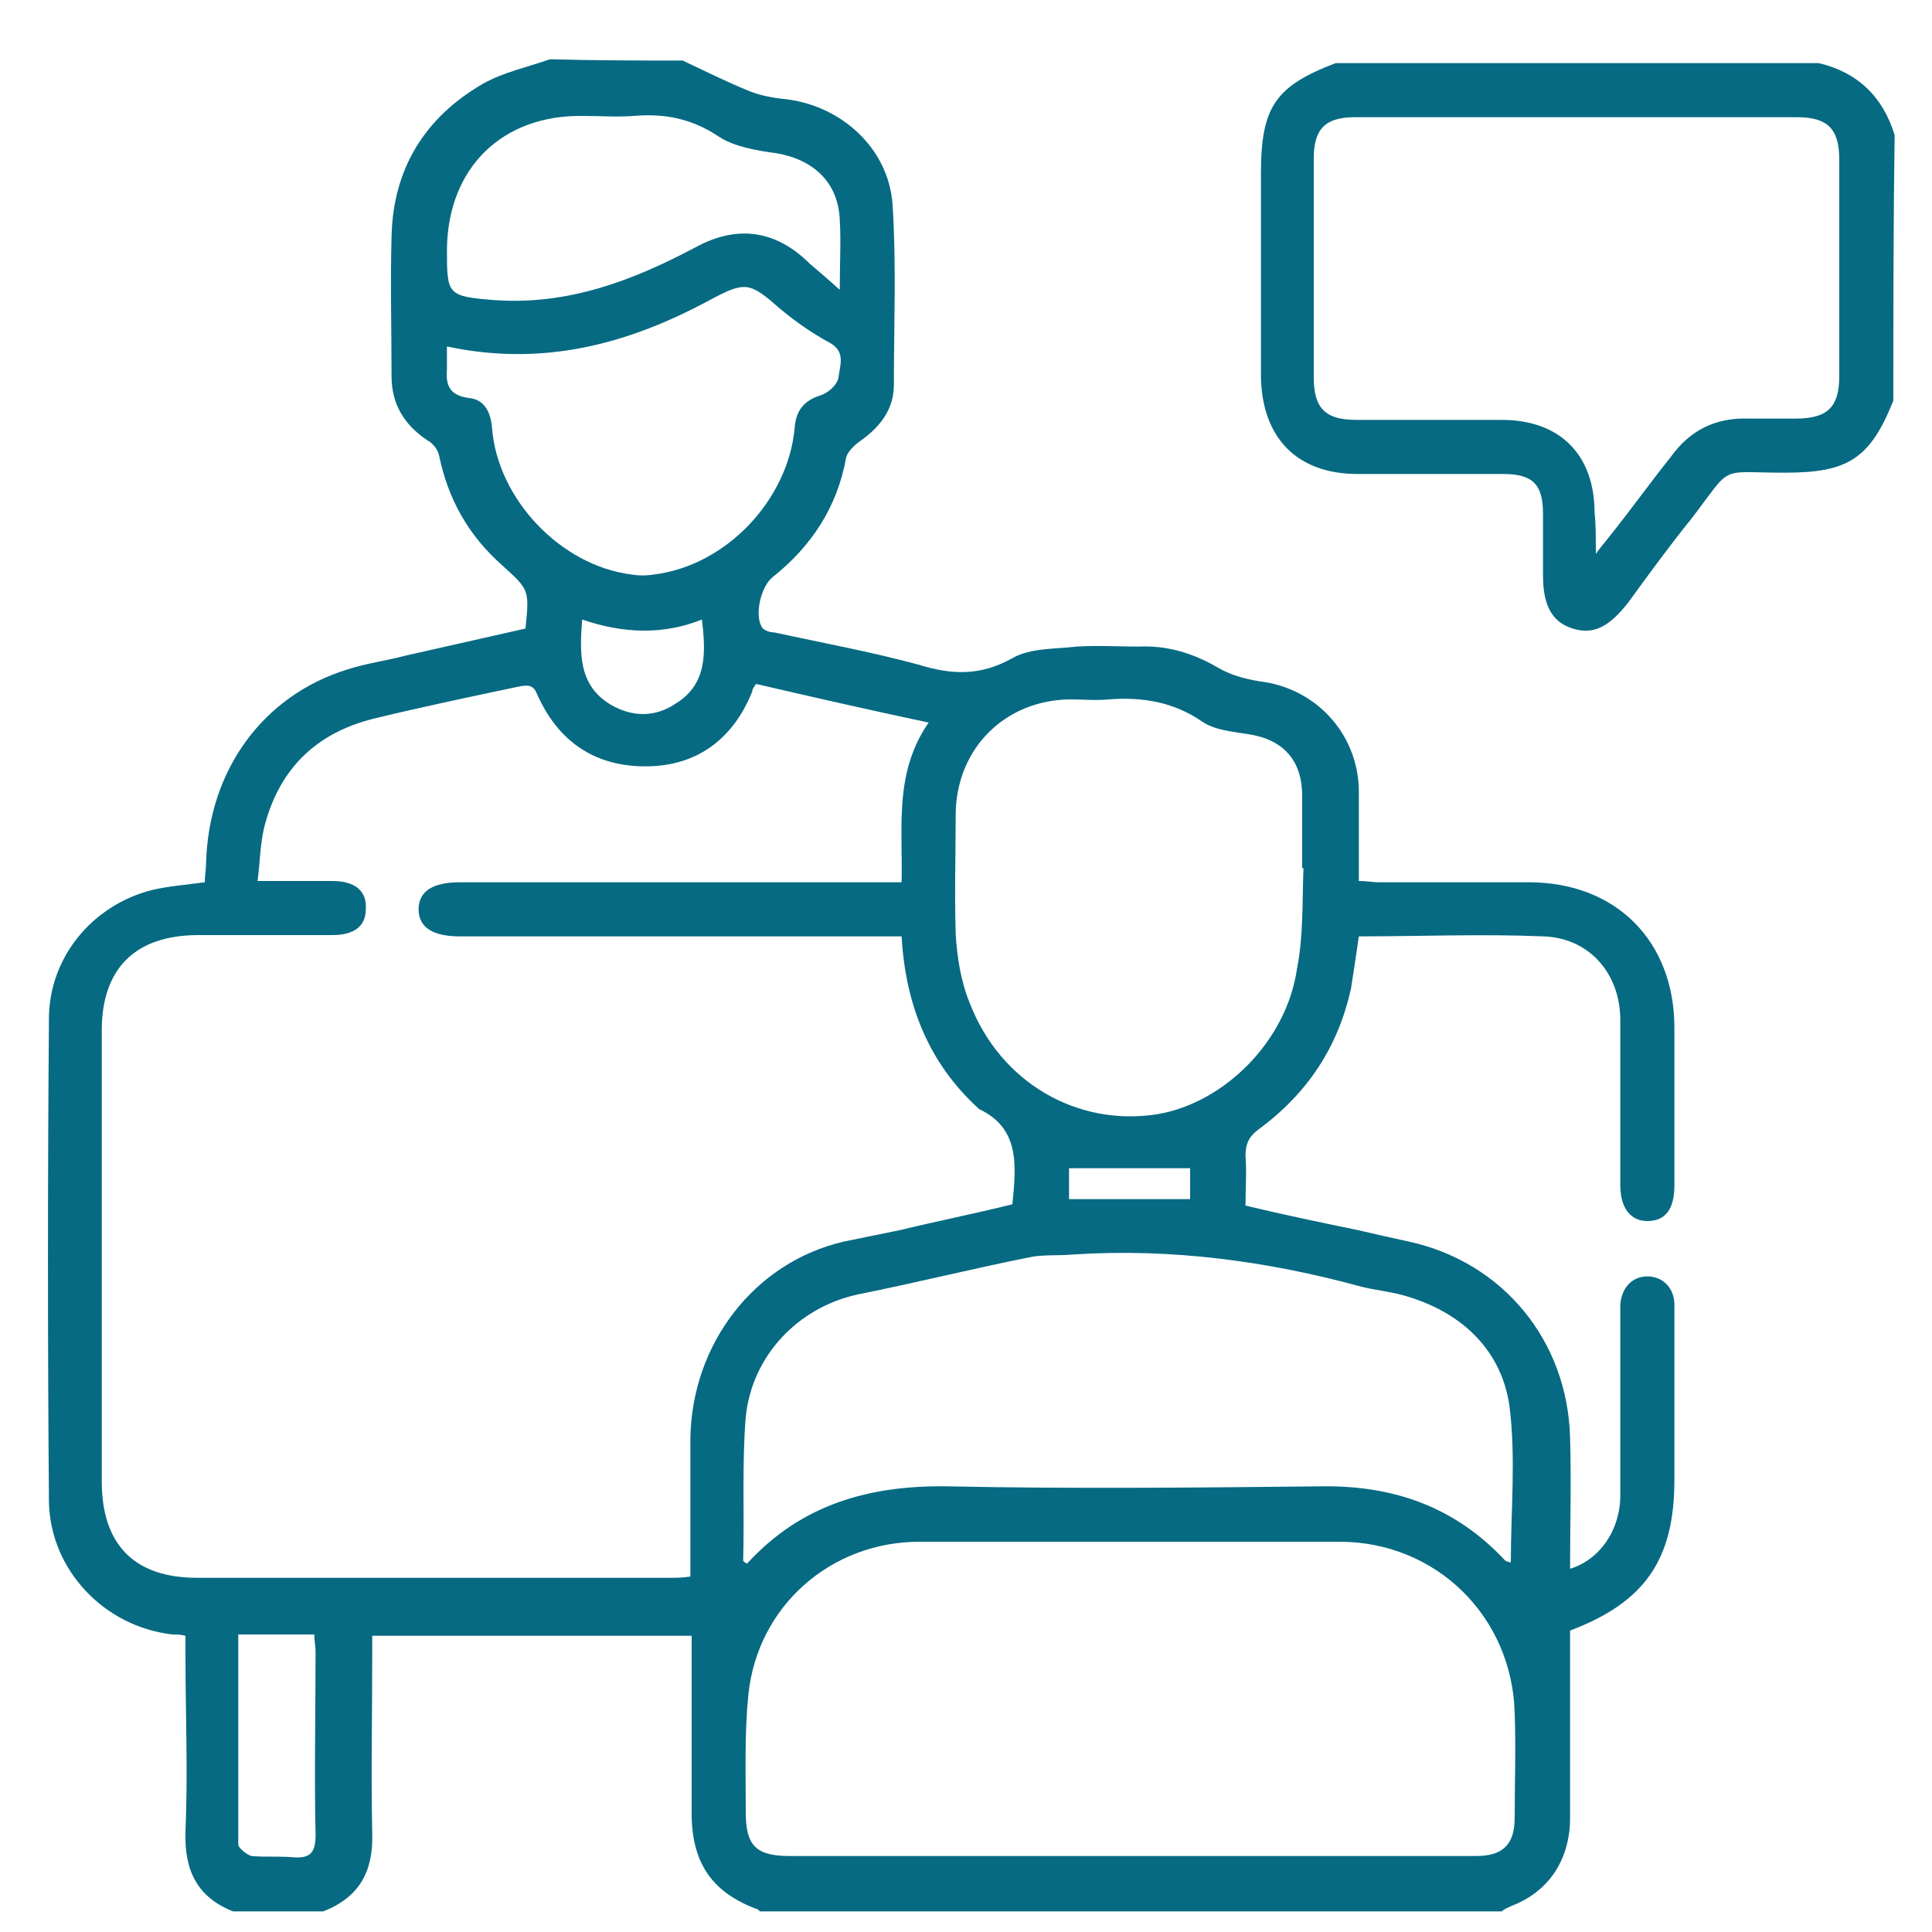 <?xml version="1.0" encoding="utf-8"?>
<!-- Generator: Adobe Illustrator 27.9.0, SVG Export Plug-In . SVG Version: 6.00 Build 0)  -->
<svg version="1.1" id="Layer_1" xmlns="http://www.w3.org/2000/svg" xmlns:xlink="http://www.w3.org/1999/xlink" x="0px" y="0px"
	 viewBox="0 0 150 150" style="enable-background:new 0 0 150 150;" xml:space="preserve">
<style type="text/css">
	.st0{fill:#066A82;}
</style>
<g>
	<path class="st0" d="M501-32.1c-0.7,2.7-1.5,5.4-3.5,7.9c-3.2,4.2-7.4,6.4-12.8,6.4c-7.6,0-15.3,0-22.7,0
		C448-18,436.4-28.8,435.2-43.2c-1-13.6,8.6-26.4,22.2-28.9c1.7-0.2,3.7-0.5,5.7-0.5c6.9,0,14.1,0,21,0c8.6,0,15,5.2,16.8,13.8
		c0,0.2,0.2,0.2,0.2,0.5C501-49.6,501-40.7,501-32.1z M472.9-28.6c3.7,0,7.4,0,11.3,0c3.5,0,5.7-2.2,5.7-5.7c0-7.2,0-14.3,0-21.5
		c0-3.5-2.2-5.7-5.7-5.7c-7.2,0-14.6,0-21.7,0c-9.1,0-16.5,7.4-16.5,16.3c0,9.1,7.4,16.5,16.5,16.5C466-28.6,469.4-28.6,472.9-28.6z
		"/>
	<path class="st0" d="M425,15.3c-12.3,0-24.7,0-37.2,0c-12.8,0-23.9-8.6-26.6-21.5c-0.5-2-0.7-4.2-0.7-6.2c0-21.7,0-43.7,0-65.4
		c0-15.5,12.1-27.6,27.6-27.6c24.7,0,49.3,0,74,0c10.4,0,18.2,4.4,23.7,13.3c1.7,2.7,1,6.2-1.5,7.9c-2.7,1.7-5.9,1-7.6-2
		c-3.5-5.4-8.4-8.1-15-8.1c-24.4,0-48.8,0-73,0c-10.1,0-17.3,7.2-17.3,17.3c0,21.5,0,42.9,0,64.4c0,9.9,7.2,17,17,17
		c24.4,0,48.8,0,73.2,0c6.4,0,11.3-2.7,14.8-8.1c2-3,5.2-3.7,7.9-2c2.7,1.7,3.2,4.9,1.5,7.9c-5.4,8.6-13.6,13.1-23.7,13.1
		C450,15.3,437.6,15.3,425,15.3z"/>
	<path class="st0" d="M468-45.1c0,3-2.5,5.4-5.4,5.4c-3,0-5.4-2.5-5.4-5.4s2.5-5.4,5.4-5.4C465.5-50.5,468-48.1,468-45.1z"/>
</g>
<g>
	<path class="st0" d="M53,4.7c1.7,0.8,3.3,1.6,5,2.3c0.9,0.4,2,0.6,3,0.7c4.3,0.5,8,3.8,8.3,8.2c0.3,4.7,0.1,9.3,0.1,14
		c0,1.9-1.1,3.3-2.7,4.4c-0.4,0.3-0.9,0.8-1,1.2c-0.7,3.9-2.7,6.9-5.7,9.3c-0.9,0.7-1.4,2.8-0.9,3.8c0.1,0.3,0.6,0.5,1,0.5
		c3.7,0.8,7.5,1.5,11.2,2.5c2.6,0.8,4.8,0.9,7.3-0.5c1.4-0.8,3.3-0.7,5-0.9c1.6-0.1,3.2,0,4.8,0c2.2-0.1,4.2,0.5,6.1,1.6
		c1,0.6,2.1,0.9,3.3,1.1c4.3,0.5,7.6,4,7.7,8.4c0,2.3,0,4.7,0,7.1c0.6,0,1.1,0.1,1.5,0.1c3.9,0,7.8,0,11.7,0
		c6.8,0,11.3,4.6,11.3,11.3c0,4.1,0,8.1,0,12.2c0,1.9-0.7,2.8-2.1,2.8c-1.3,0-2.1-1-2.1-2.8c0-4.3,0-8.5,0-12.8c0-3.6-2.4-6.4-6-6.5
		c-4.7-0.2-9.5,0-14.3,0c-0.2,1.4-0.4,2.7-0.6,4c-1,4.6-3.4,8.2-7.2,11c-0.7,0.5-1,1.1-1,2c0.1,1.3,0,2.5,0,3.9
		c2.9,0.7,5.8,1.3,8.7,1.9c1.3,0.3,2.6,0.6,4,0.9c7.3,1.6,12.3,7.7,12.5,15.2c0.1,3.4,0,6.8,0,10.2c2.3-0.7,3.9-3,3.9-5.7
		c0-4.6,0-9.2,0-13.7c0-0.4,0-0.7,0-1.1c0.1-1.3,0.9-2.2,2.1-2.2c1.2,0,2.1,0.9,2.1,2.2c0,2,0,3.9,0,5.9c0,2.6,0,5.1,0,7.7
		c0,6.2-2.3,9.5-8.1,11.7c0,3.7,0,7.5,0,11.3c0,1.2,0,2.3,0,3.5c-0.1,3.1-1.7,5.5-4.6,6.6c-0.2,0.1-0.5,0.2-0.7,0.4
		c-19.2,0-38.4,0-57.6,0c-0.1-0.1-0.2-0.2-0.3-0.2c-3.4-1.3-4.9-3.5-5-7.1c0-2.1,0-4.2,0-6.3c0-2.6,0-5.1,0-7.8
		c-8.3,0-16.5,0-24.8,0c0,0.6,0,1.1,0,1.6c0,4.6-0.1,9.1,0,13.7c0.1,3-1,5-3.8,6.1c-2.3,0-4.7,0-7,0c-2.8-1.1-3.8-3.2-3.7-6.2
		c0.2-4.6,0-9.2,0-13.7c0-0.5,0-1,0-1.5c-0.4-0.1-0.7-0.1-1-0.1c-5.3-0.6-9.5-5-9.6-10.3c-0.1-12.5-0.1-25,0-37.5
		c0-4.7,3.3-8.8,8-10c1.3-0.3,2.6-0.4,4.1-0.6c0-0.5,0.1-1,0.1-1.5C16.2,59.7,20.5,54,26.9,52c1.5-0.5,3.1-0.7,4.6-1.1
		c3.1-0.7,6.2-1.4,9.3-2.1c0.3-3,0.3-3-1.8-4.9c-2.6-2.3-4.2-5.1-4.9-8.5c-0.1-0.5-0.5-1-0.9-1.2c-1.8-1.2-2.8-2.8-2.8-5
		c0-3.6-0.1-7.2,0-10.8c0.1-5.3,2.6-9.3,7.1-11.9c1.6-0.9,3.5-1.3,5.2-1.9C46.3,4.7,49.6,4.7,53,4.7z M70,72.7c-0.7,0-1.2,0-1.8,0
		c-10.8,0-21.6,0-32.5,0c-2.1,0-3.2-0.7-3.2-2.1c0-1.4,1.1-2.1,3.2-2.1c10.8,0,21.6,0,32.5,0c0.5,0,1.1,0,1.8,0
		c0.1-4.3-0.6-8.5,2.1-12.4c-4.7-1-9.1-2-13.4-3c-0.2,0.3-0.3,0.4-0.3,0.6c-1.5,3.7-4.3,5.8-8.3,5.8c-4,0-6.8-2-8.4-5.6
		c-0.3-0.8-0.8-0.7-1.4-0.6c-3.8,0.8-7.6,1.6-11.3,2.5c-4.4,1.1-7.2,3.8-8.4,8.1c-0.4,1.4-0.4,2.9-0.6,4.5c2.2,0,4,0,5.8,0
		c1.8,0,2.7,0.8,2.6,2.2c0,1.3-0.9,2-2.6,2c-3.5,0-6.9,0-10.4,0c-4.9,0-7.5,2.6-7.5,7.4c0,11.7,0,23.4,0,35c0,4.9,2.5,7.5,7.4,7.5
		c12.2,0,24.4,0,36.7,0c0.5,0,1,0,1.6-0.1c0-0.6,0-1.1,0-1.6c0-3,0-6.1,0-9.1c0.1-7.4,5-13.7,11.9-15.3c1.5-0.3,2.9-0.6,4.4-0.9
		c2.9-0.7,5.9-1.3,8.7-2c0.3-3,0.6-5.9-2.6-7.4c0,0-0.1-0.1-0.1-0.1C72.1,82.5,70.3,78,70,72.7z M87.7,144.1c9,0,17.9,0,26.9,0
		c2.1,0,3-0.9,3-3c0-2.7,0.1-5.4,0-8.1c-0.2-7.5-6.1-13.3-13.6-13.3c-10.9,0-21.7,0-32.6,0c-6.9,0-12.6,5-13.3,11.9
		c-0.3,3-0.2,6.1-0.2,9.1c0,2.6,0.8,3.4,3.4,3.4C70,144.1,78.9,144.1,87.7,144.1z M117.3,121.3c0-4,0.4-8.1-0.1-12.1
		c-0.6-4.3-3.6-7.2-7.8-8.5c-1.2-0.4-2.5-0.5-3.7-0.8c-7.3-2-14.8-3-22.4-2.5c-1.1,0.1-2.3,0-3.3,0.2c-4.5,0.9-8.9,2-13.4,2.9
		c-4.6,1-8.2,4.7-8.7,9.5c-0.3,3.7-0.1,7.5-0.2,11.2c0,0,0.1,0.1,0.3,0.2c4.2-4.6,9.5-6.1,15.6-6c9.6,0.2,19.3,0.1,28.9,0
		c5.7-0.1,10.5,1.6,14.4,5.8C117.2,121.3,117.3,121.3,117.3,121.3z M101.2,67.4c0,0-0.1,0-0.1,0c0-1.9,0-3.7,0-5.6
		c0-2.8-1.5-4.4-4.2-4.8c-1.2-0.2-2.6-0.3-3.6-1c-2.2-1.5-4.6-1.9-7.2-1.7c-1,0.1-2.1,0-3.1,0c-5,0.1-8.7,3.8-8.8,8.8
		c0,3.1-0.1,6.3,0,9.4c0.1,1.8,0.4,3.7,1.1,5.4c2.4,6.2,8.4,9.6,14.6,8.6c5.2-0.9,10-5.7,10.8-11.3
		C101.2,72.7,101.1,70.1,101.2,67.4z M34.7,26.9c0,0.7,0,1.3,0,1.8c-0.1,1.2,0.2,2,1.7,2.2c1.2,0.1,1.7,1.1,1.8,2.3
		c0.4,5.5,5.3,10.7,10.8,11.4c0.6,0.1,1.2,0.1,1.8,0c5.6-0.7,10.4-5.8,10.9-11.4c0.1-1.3,0.7-2.1,2-2.5c0.6-0.2,1.3-0.8,1.4-1.4
		c0.1-0.9,0.6-2-0.7-2.7c-1.3-0.7-2.6-1.6-3.8-2.6c-2.4-2.1-2.7-2.2-5.5-0.7C48.8,26.7,42.2,28.5,34.7,26.9z M65.2,22.5
		c0-2.1,0.1-3.8,0-5.4c-0.1-2.9-2-4.7-4.9-5.2c-1.5-0.2-3.3-0.5-4.5-1.3c-2.1-1.4-4.2-1.8-6.6-1.6c-1.3,0.1-2.6,0-3.9,0
		C39,8.9,34.8,13,34.7,19.3c0,3.6,0,3.7,3.7,4c5.7,0.4,10.7-1.5,15.6-4.1c3.3-1.8,6.3-1.3,8.9,1.3C63.6,21.1,64.2,21.6,65.2,22.5z
		 M18.5,126.9c0,5.5,0,10.9,0,16.3c0,0.3,0.7,0.8,1,0.9c1.1,0.1,2.2,0,3.3,0.1c1.3,0.1,1.7-0.4,1.7-1.7c-0.1-4.8,0-9.5,0-14.3
		c0-0.4-0.1-0.8-0.1-1.3C22.5,126.9,20.6,126.9,18.5,126.9z M45.2,48.1c-0.2,2.6-0.3,5.1,2.2,6.6c1.7,1,3.5,1,5.1-0.1
		c2.4-1.5,2.3-3.9,2-6.5C51.5,49.3,48.4,49.2,45.2,48.1z M92.4,93.1c0-0.9,0-1.8,0-2.4c-3.2,0-6.3,0-9.4,0c0,0.6,0,1.5,0,2.4
		C86.1,93.1,89.2,93.1,92.4,93.1z"/>
	<path class="st0" d="M147,31.1c-1.8,4.5-3.5,5.6-8.4,5.6c-5.3,0-4-0.7-7.3,3.6c-1.7,2.1-3.3,4.3-4.9,6.5c-1.5,1.9-2.7,2.5-4.3,2
		c-1.6-0.5-2.3-1.8-2.3-4.1c0-1.6,0-3.2,0-4.8c0-2.3-0.8-3.1-3.1-3.1c-3.8,0-7.5,0-11.3,0c-4.7,0-7.4-2.8-7.5-7.5
		c0-5.3,0-10.6,0-15.8c0-5.2,1.1-6.8,5.8-8.6c12.5,0,25,0,37.5,0c3,0.7,5,2.6,5.9,5.6C147,17.2,147,24.2,147,31.1z M123.9,43
		c0.5-0.7,0.8-1,1.1-1.4c1.6-2,3.1-4.1,4.7-6.1c1.5-2.1,3.5-3.1,6.1-3c1.2,0,2.4,0,3.6,0c2.5,0,3.4-0.9,3.4-3.3c0-5.6,0-11.2,0-16.8
		c0-2.4-0.9-3.3-3.3-3.3c-11.4,0-22.8,0-34.3,0c-2.3,0-3.2,0.9-3.2,3.2c0,5.7,0,11.3,0,17c0,2.4,0.9,3.3,3.3,3.3c3.8,0,7.6,0,11.3,0
		c4.5,0,7.2,2.7,7.2,7.2C123.9,40.6,123.9,41.6,123.9,43z"/>
</g>
</svg>
